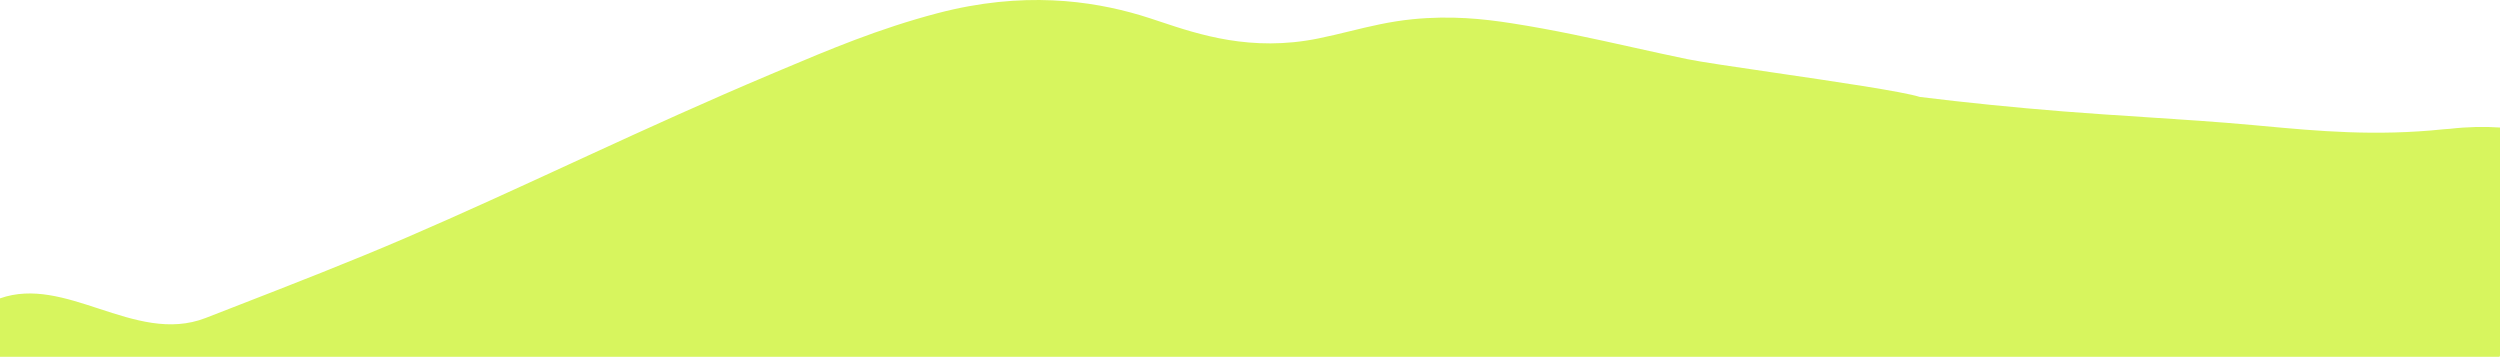 <svg width="1920" height="274" viewBox="0 0 1920 274" fill="none" xmlns="http://www.w3.org/2000/svg">
<path fill-rule="evenodd" clip-rule="evenodd" d="M1920 97.94C1908.2 97.141 1895.23 97.343 1881.61 98.923C1880.05 98.989 1878.47 99.106 1876.87 99.27C1824.36 104.751 1780.05 100.656 1737.69 96.742C1735.23 96.515 1732.78 96.288 1730.34 96.064C1703.3 93.584 1675.26 91.761 1647.22 89.938C1626.26 88.575 1605.28 87.212 1584.72 85.573C1546.68 82.539 1509.91 78.83 1474.42 74.448C1461.26 70.262 1408.06 62.469 1362.32 55.768C1332.73 51.434 1306.27 47.556 1295.78 45.409C1281.48 42.462 1267.44 39.345 1253.37 36.222C1223.53 29.599 1193.57 22.95 1160.81 17.846C1139.19 14.477 1114.36 11.83 1084.84 14.769C1067.26 16.533 1052.31 20.175 1036.94 23.916C1028.94 25.864 1020.84 27.838 1012.19 29.589C960.962 39.954 920.662 26.507 891.114 16.647C885.522 14.781 880.315 13.044 875.492 11.621C837.957 0.524 785.547 -7.084 719.965 10.158C674.851 22.02 636.588 38.18 600.143 53.572L600.122 53.581L599.979 53.641C597.357 54.748 594.745 55.852 592.14 56.949C543.721 77.362 497.685 98.312 451.974 119.338C447.134 121.564 442.294 123.793 437.449 126.023C396.535 144.861 355.362 163.818 312.532 182.294C269.562 200.799 224.157 218.452 178.585 236.171L178.584 236.171C171.722 238.839 164.856 241.509 157.994 244.183C130.491 254.914 103.103 245.944 76.053 237.086C50.333 228.662 24.918 220.339 0 229.146V274H1919.59L1920 273.071V97.94Z" fill="#D7F55E"/>
</svg>

